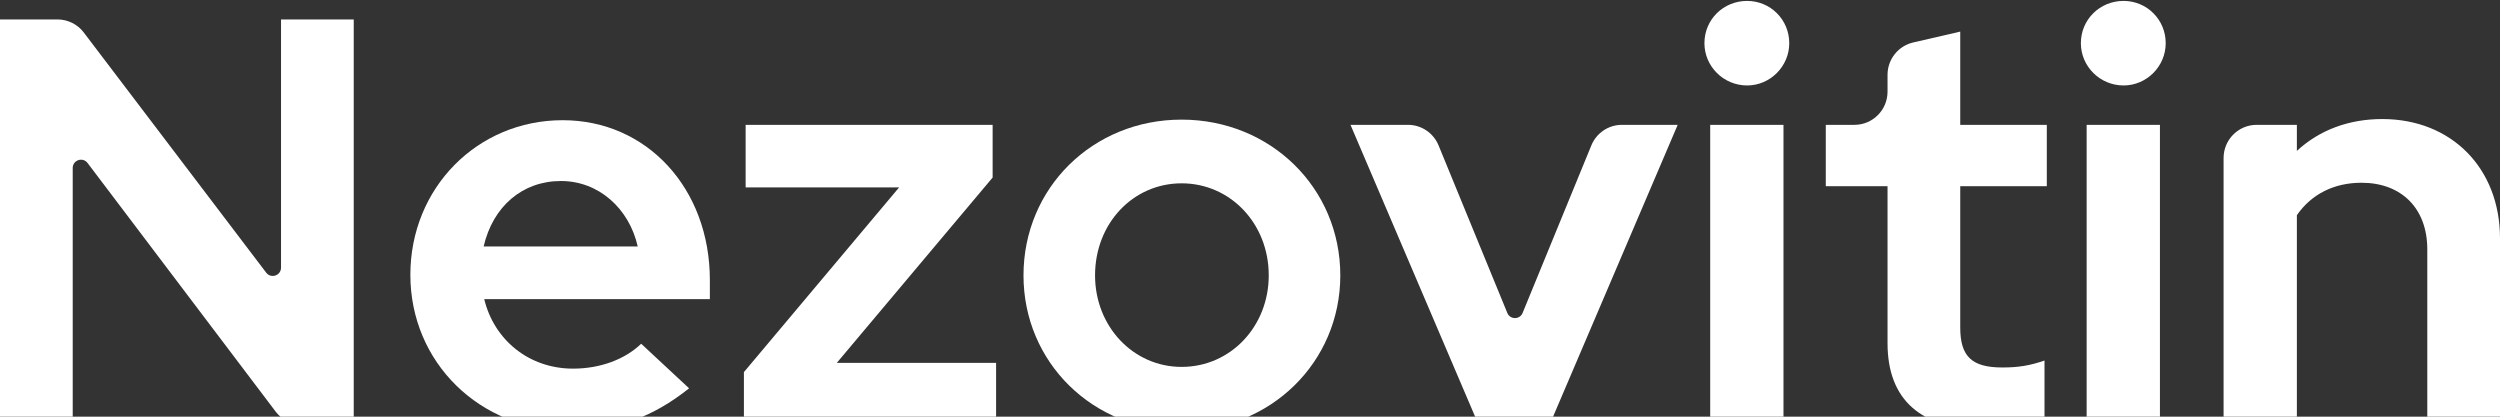 <?xml version="1.0" encoding="UTF-8"?> <svg xmlns="http://www.w3.org/2000/svg" width="1200" height="200" viewBox="0 0 1200 200" fill="none"><rect x="0" y="0" width="1200" height="200" fill="#333333" stroke="none"/><path d="M0 203.908V9.332H27.595C32.548 9.332 37.217 11.652 40.219 15.605L127.771 130.874C130.073 133.905 134.895 132.271 134.895 128.46V9.332H169.796V203.908H144.989C140.026 203.908 135.348 201.578 132.347 197.611L42.03 78.239C39.731 75.201 34.901 76.832 34.901 80.647V203.908H0Z" fill="white"></path><path d="M273.423 206.687C230.213 206.687 196.974 173.888 196.974 131.915C196.974 90.22 229.105 57.698 270.099 57.698C310.54 57.698 340.732 90.498 340.732 134.417V143.589H232.429C237.137 163.047 253.757 176.945 275.085 176.945C288.104 176.945 300.015 172.498 307.77 164.993L330.761 186.396C313.31 200.294 295.86 206.687 273.423 206.687ZM232.152 118.295H306.108C301.954 99.949 287.273 86.885 269.269 86.885C250.71 86.885 236.583 99.115 232.152 118.295Z" fill="white"></path><path d="M357.077 203.908V178.613L431.588 89.942H357.908V59.922H476.461V85.217L401.673 174.166H478.123V203.908H357.077Z" fill="white"></path><path d="M567.173 206.687C524.516 206.687 491.277 173.888 491.277 132.193C491.277 90.22 524.516 57.42 567.173 57.42C609.83 57.42 643.346 90.22 643.346 132.193C643.346 173.888 609.83 206.687 567.173 206.687ZM567.173 176.111C590.718 176.111 608.999 156.654 608.999 132.193C608.999 107.176 590.441 87.996 567.173 87.996C543.906 87.996 525.624 107.176 525.624 132.193C525.624 156.654 543.906 176.111 567.173 176.111Z" fill="white"></path><path d="M709.729 203.908L648.237 59.922H675.831C682.263 59.922 688.06 63.818 690.509 69.786L723.51 150.213C724.859 153.501 729.5 153.501 730.849 150.213L763.85 69.786C766.299 63.818 772.095 59.922 778.527 59.922H805.291L743.799 203.908H709.729Z" fill="white"></path><path d="M838.623 41.02C827.266 41.02 818.126 31.848 818.126 20.729C818.126 9.332 827.266 0.438 838.623 0.438C849.703 0.438 858.843 9.332 858.843 20.729C858.843 31.848 849.703 41.02 838.623 41.02ZM820.896 203.908V59.922H856.073V203.908H820.896Z" fill="white"></path><path d="M952.828 206.132C922.082 206.132 906.016 191.955 906.016 164.715V89.386H876.378V59.922H890.143C898.91 59.922 906.016 52.79 906.016 43.993V35.91C906.016 28.489 911.123 22.051 918.329 20.387L940.917 15.17V59.922H982.466V89.386H940.917V157.21C940.917 171.108 946.457 176.389 961.138 176.389C968.617 176.389 974.156 175.555 981.358 173.054V201.962C973.602 204.464 961.138 206.132 952.828 206.132Z" fill="white"></path><path d="M1019.32 41.02C1007.96 41.02 998.819 31.848 998.819 20.729C998.819 9.332 1007.96 0.438 1019.32 0.438C1030.4 0.438 1039.54 9.332 1039.54 20.729C1039.54 31.848 1030.4 41.02 1019.32 41.02ZM1001.59 203.908V59.922H1036.77V203.908H1001.59Z" fill="white"></path><path d="M1067.32 203.908V75.851C1067.32 67.054 1074.43 59.922 1083.19 59.922H1102.5V72.43C1113.3 62.424 1127.43 57.142 1143.49 57.142C1176.73 57.142 1200 80.769 1200 114.403V203.908H1165.1V119.684C1165.1 99.949 1152.63 87.719 1133.52 87.719C1120.23 87.719 1109.42 93.278 1102.5 103.285V203.908H1067.32Z" fill="white"></path></svg> 